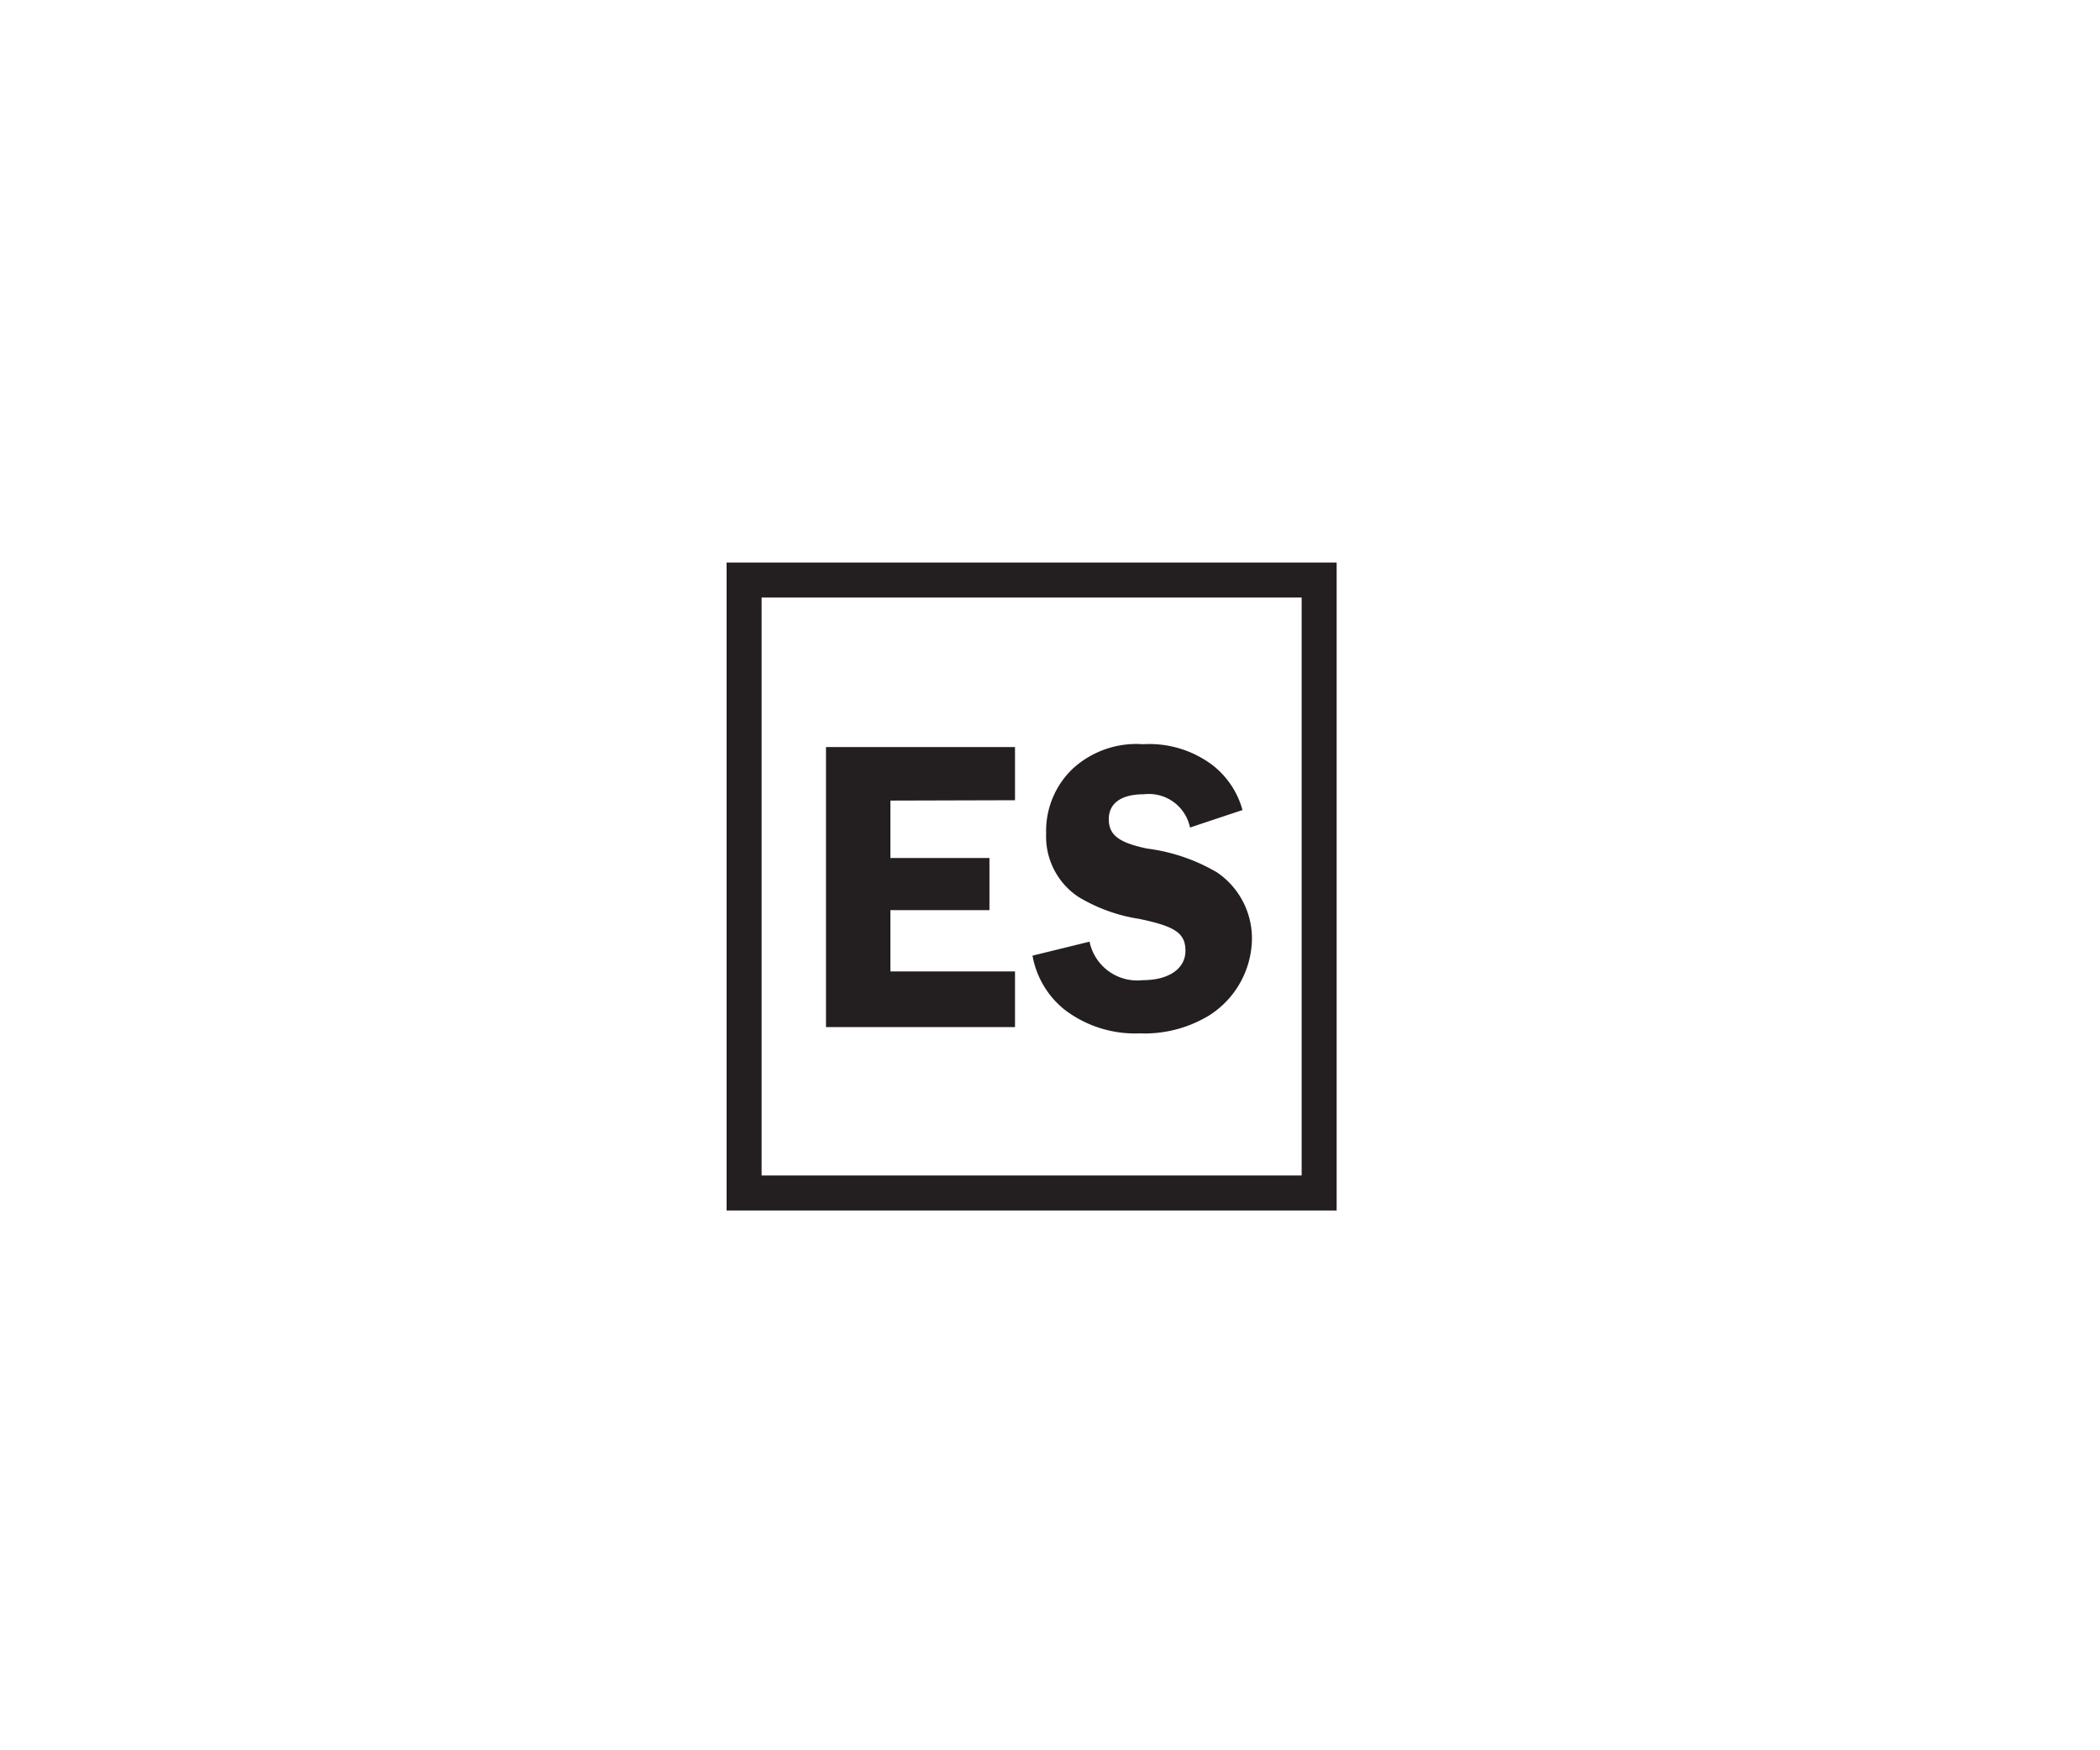 <svg xmlns="http://www.w3.org/2000/svg" viewBox="0 0 60 50"><defs><style>.a{fill:#231f20;}.b{fill:none;stroke:#231f20;}</style></defs><title>strike-elect</title><path class="a" d="M25.44,22.87v1.64h2.83V26H25.44v1.75H29v1.59h-5.4v-8H29v1.52Z"/><path class="a" d="M34,23.64a1.2,1.2,0,0,0-1.32-.95c-.65,0-1,.26-1,.71s.28.67,1.09.84a5.27,5.27,0,0,1,2,.68,2.28,2.28,0,0,1,1,1.9A2.63,2.63,0,0,1,34.56,29a3.55,3.55,0,0,1-2,.52,3.31,3.31,0,0,1-2.16-.69,2.55,2.55,0,0,1-.9-1.53l1.63-.4A1.39,1.39,0,0,0,32.65,28c.75,0,1.22-.33,1.22-.84s-.31-.7-1.32-.91a4.76,4.76,0,0,1-1.74-.63,2.07,2.07,0,0,1-.92-1.82,2.45,2.45,0,0,1,.77-1.85,2.69,2.69,0,0,1,2-.69,3,3,0,0,1,2,.61,2.45,2.45,0,0,1,.84,1.27Z"/><rect class="b" x="21.26" y="16.57" width="16.43" height="17.51"/></svg>